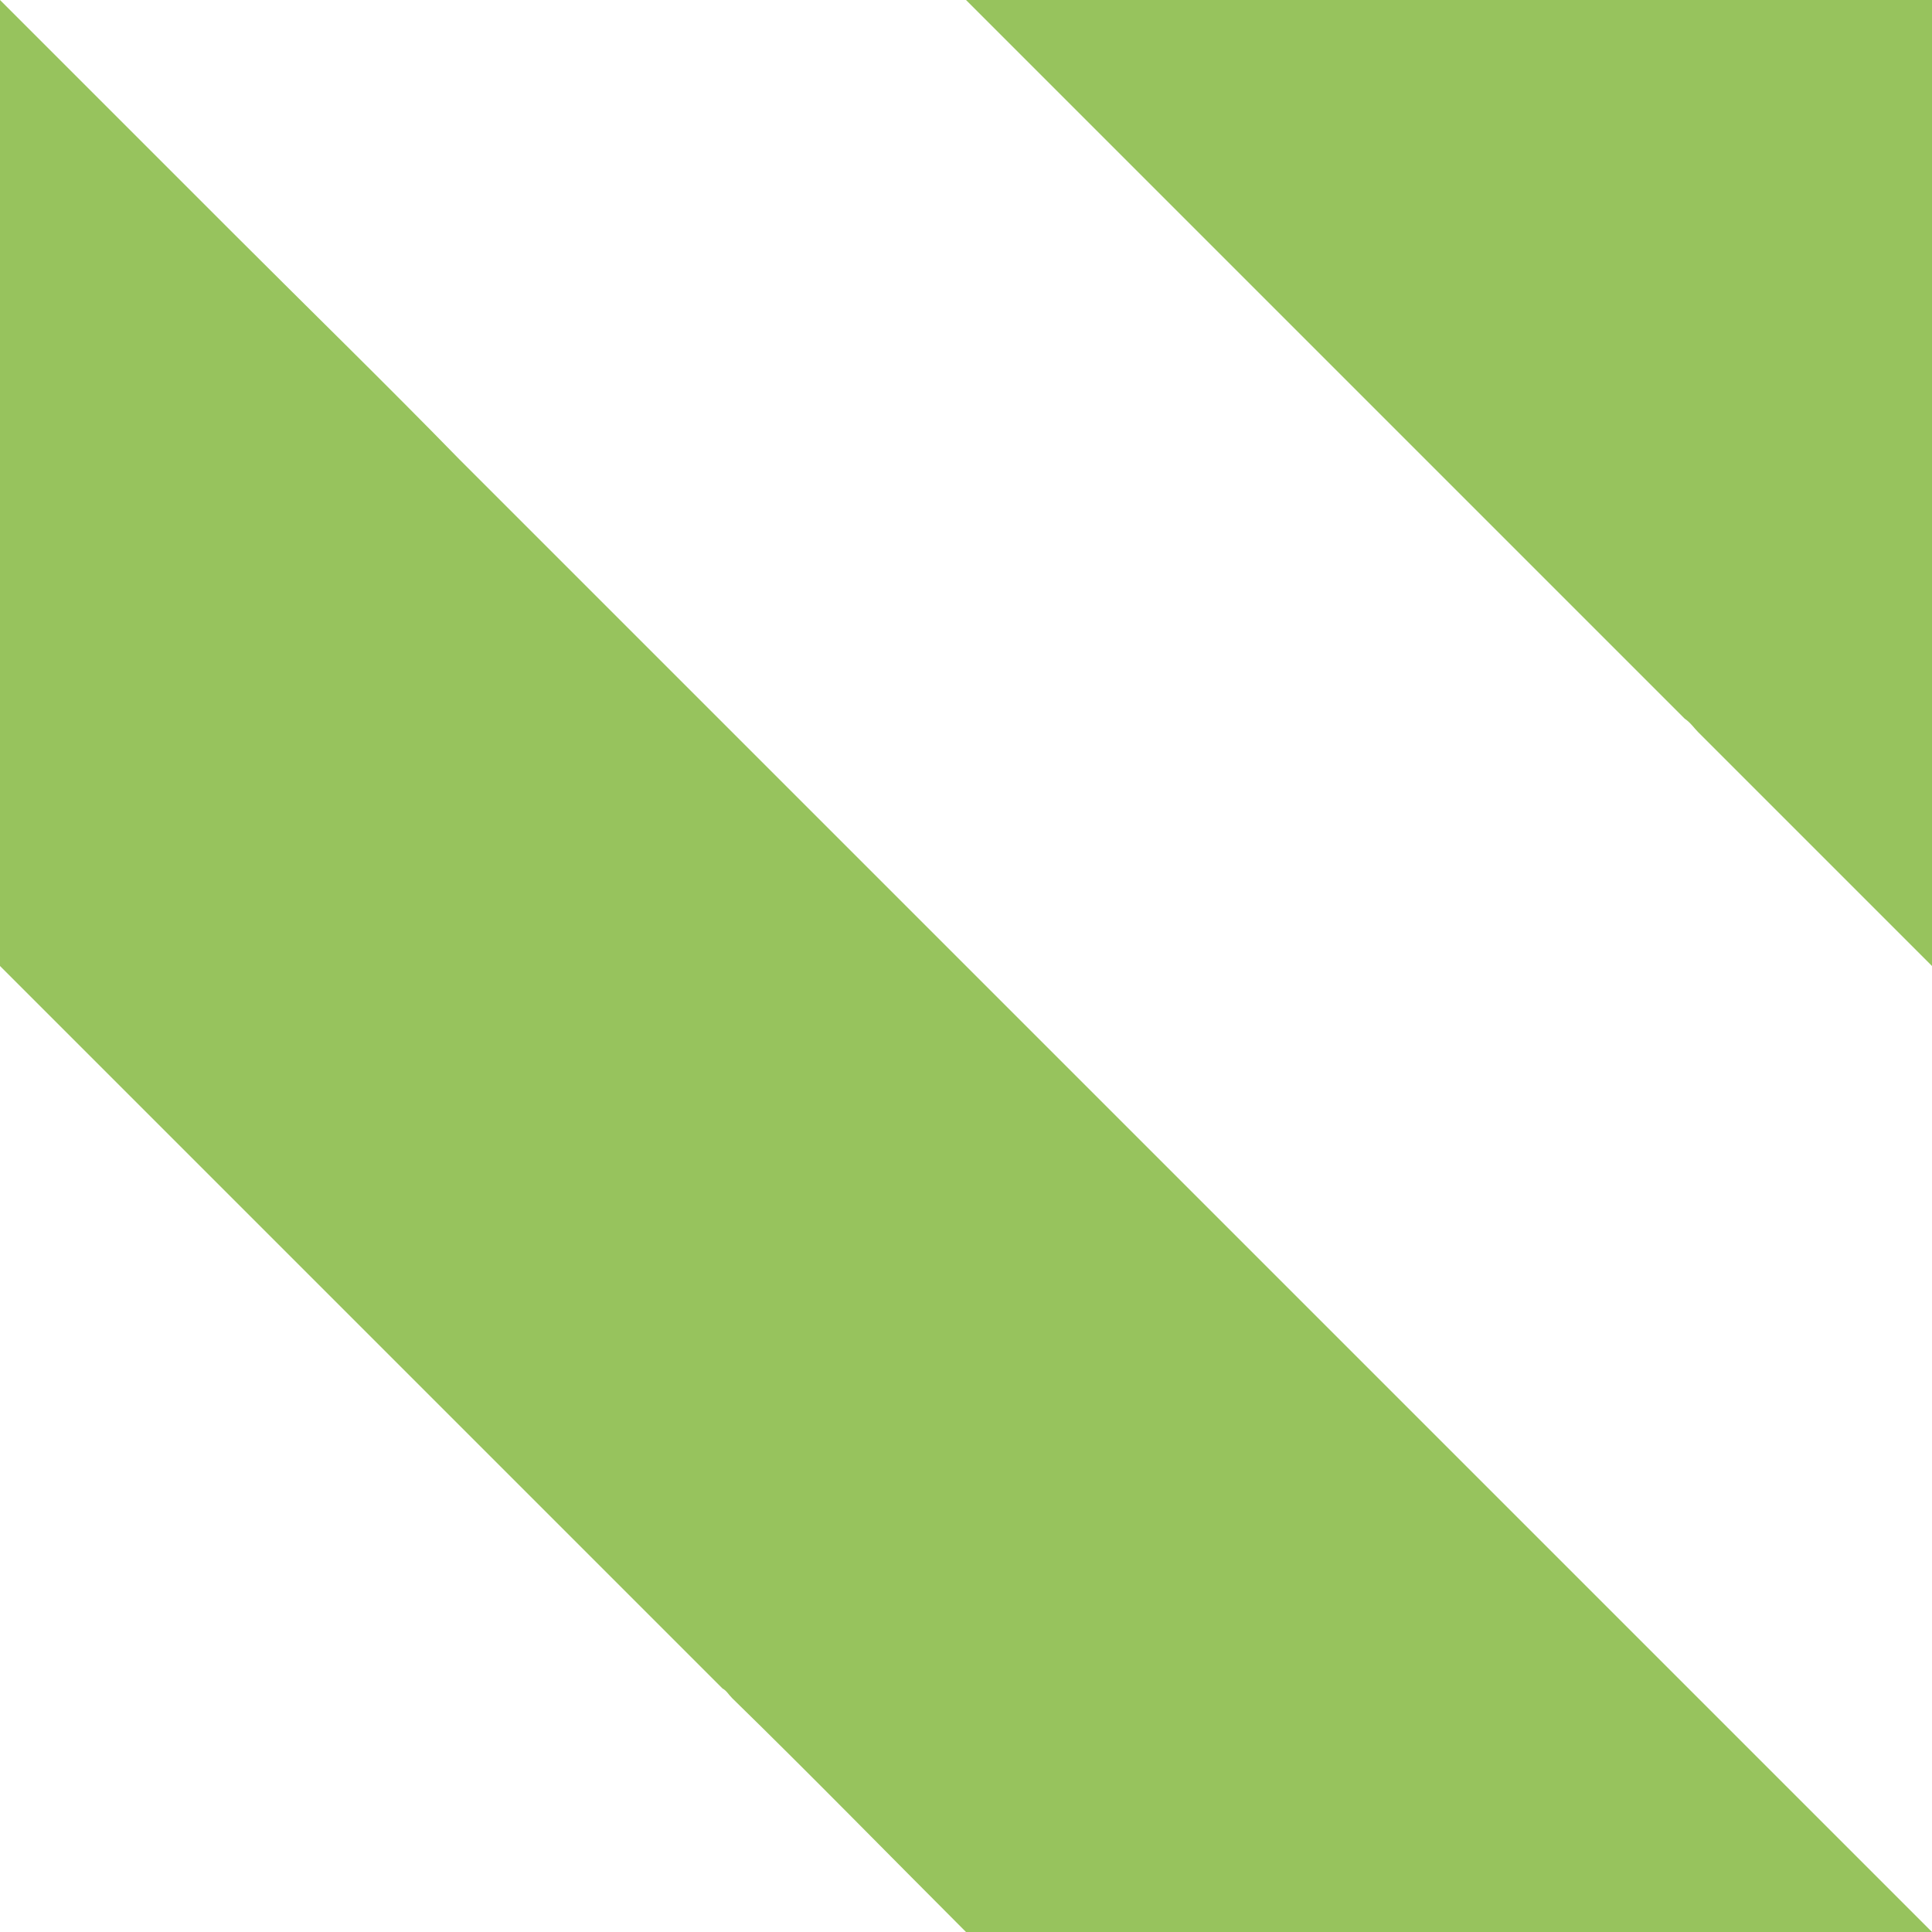 <?xml version="1.0" encoding="UTF-8"?> <!-- Generator: Adobe Illustrator 25.4.1, SVG Export Plug-In . SVG Version: 6.00 Build 0) --> <svg xmlns="http://www.w3.org/2000/svg" xmlns:xlink="http://www.w3.org/1999/xlink" id="Layer_1" x="0px" y="0px" viewBox="0 0 100 100" style="enable-background:new 0 0 100 100;" xml:space="preserve"> <style type="text/css"> .st0{fill:#97C35D;} .st1{fill:#46F4F4;} </style> <path class="st0" d="M100,100c-0.7-0.7-1.3-1.3-2-2c-9.8-9.8-19.6-19.6-29.4-29.4C58.5,58.5,48.4,48.4,38.3,38.3 c-4.8-4.8-9.7-9.7-14.5-14.5C19.9,19.8,15.9,15.9,12,12C9.7,9.7,7.4,7.4,5.1,5.1C3.4,3.4,1.7,1.7,0,0h0v50 c7.4,7.4,14.8,14.8,22.2,22.2c5.1,5.1,10.1,10.1,15.2,15.2c0.2,0.1,0.3,0.3,0.5,0.5C42,91.9,46,96,50,100L100,100L100,100z"></path> <path class="st0" d="M87.9,37.9c4,4,8.1,8.1,12.1,12.1V0H50c12.4,12.4,24.8,24.8,37.2,37.2C87.5,37.4,87.7,37.7,87.9,37.9z"></path> <polygon class="st1" points="0,100 0,100 0,100 "></polygon> </svg> 